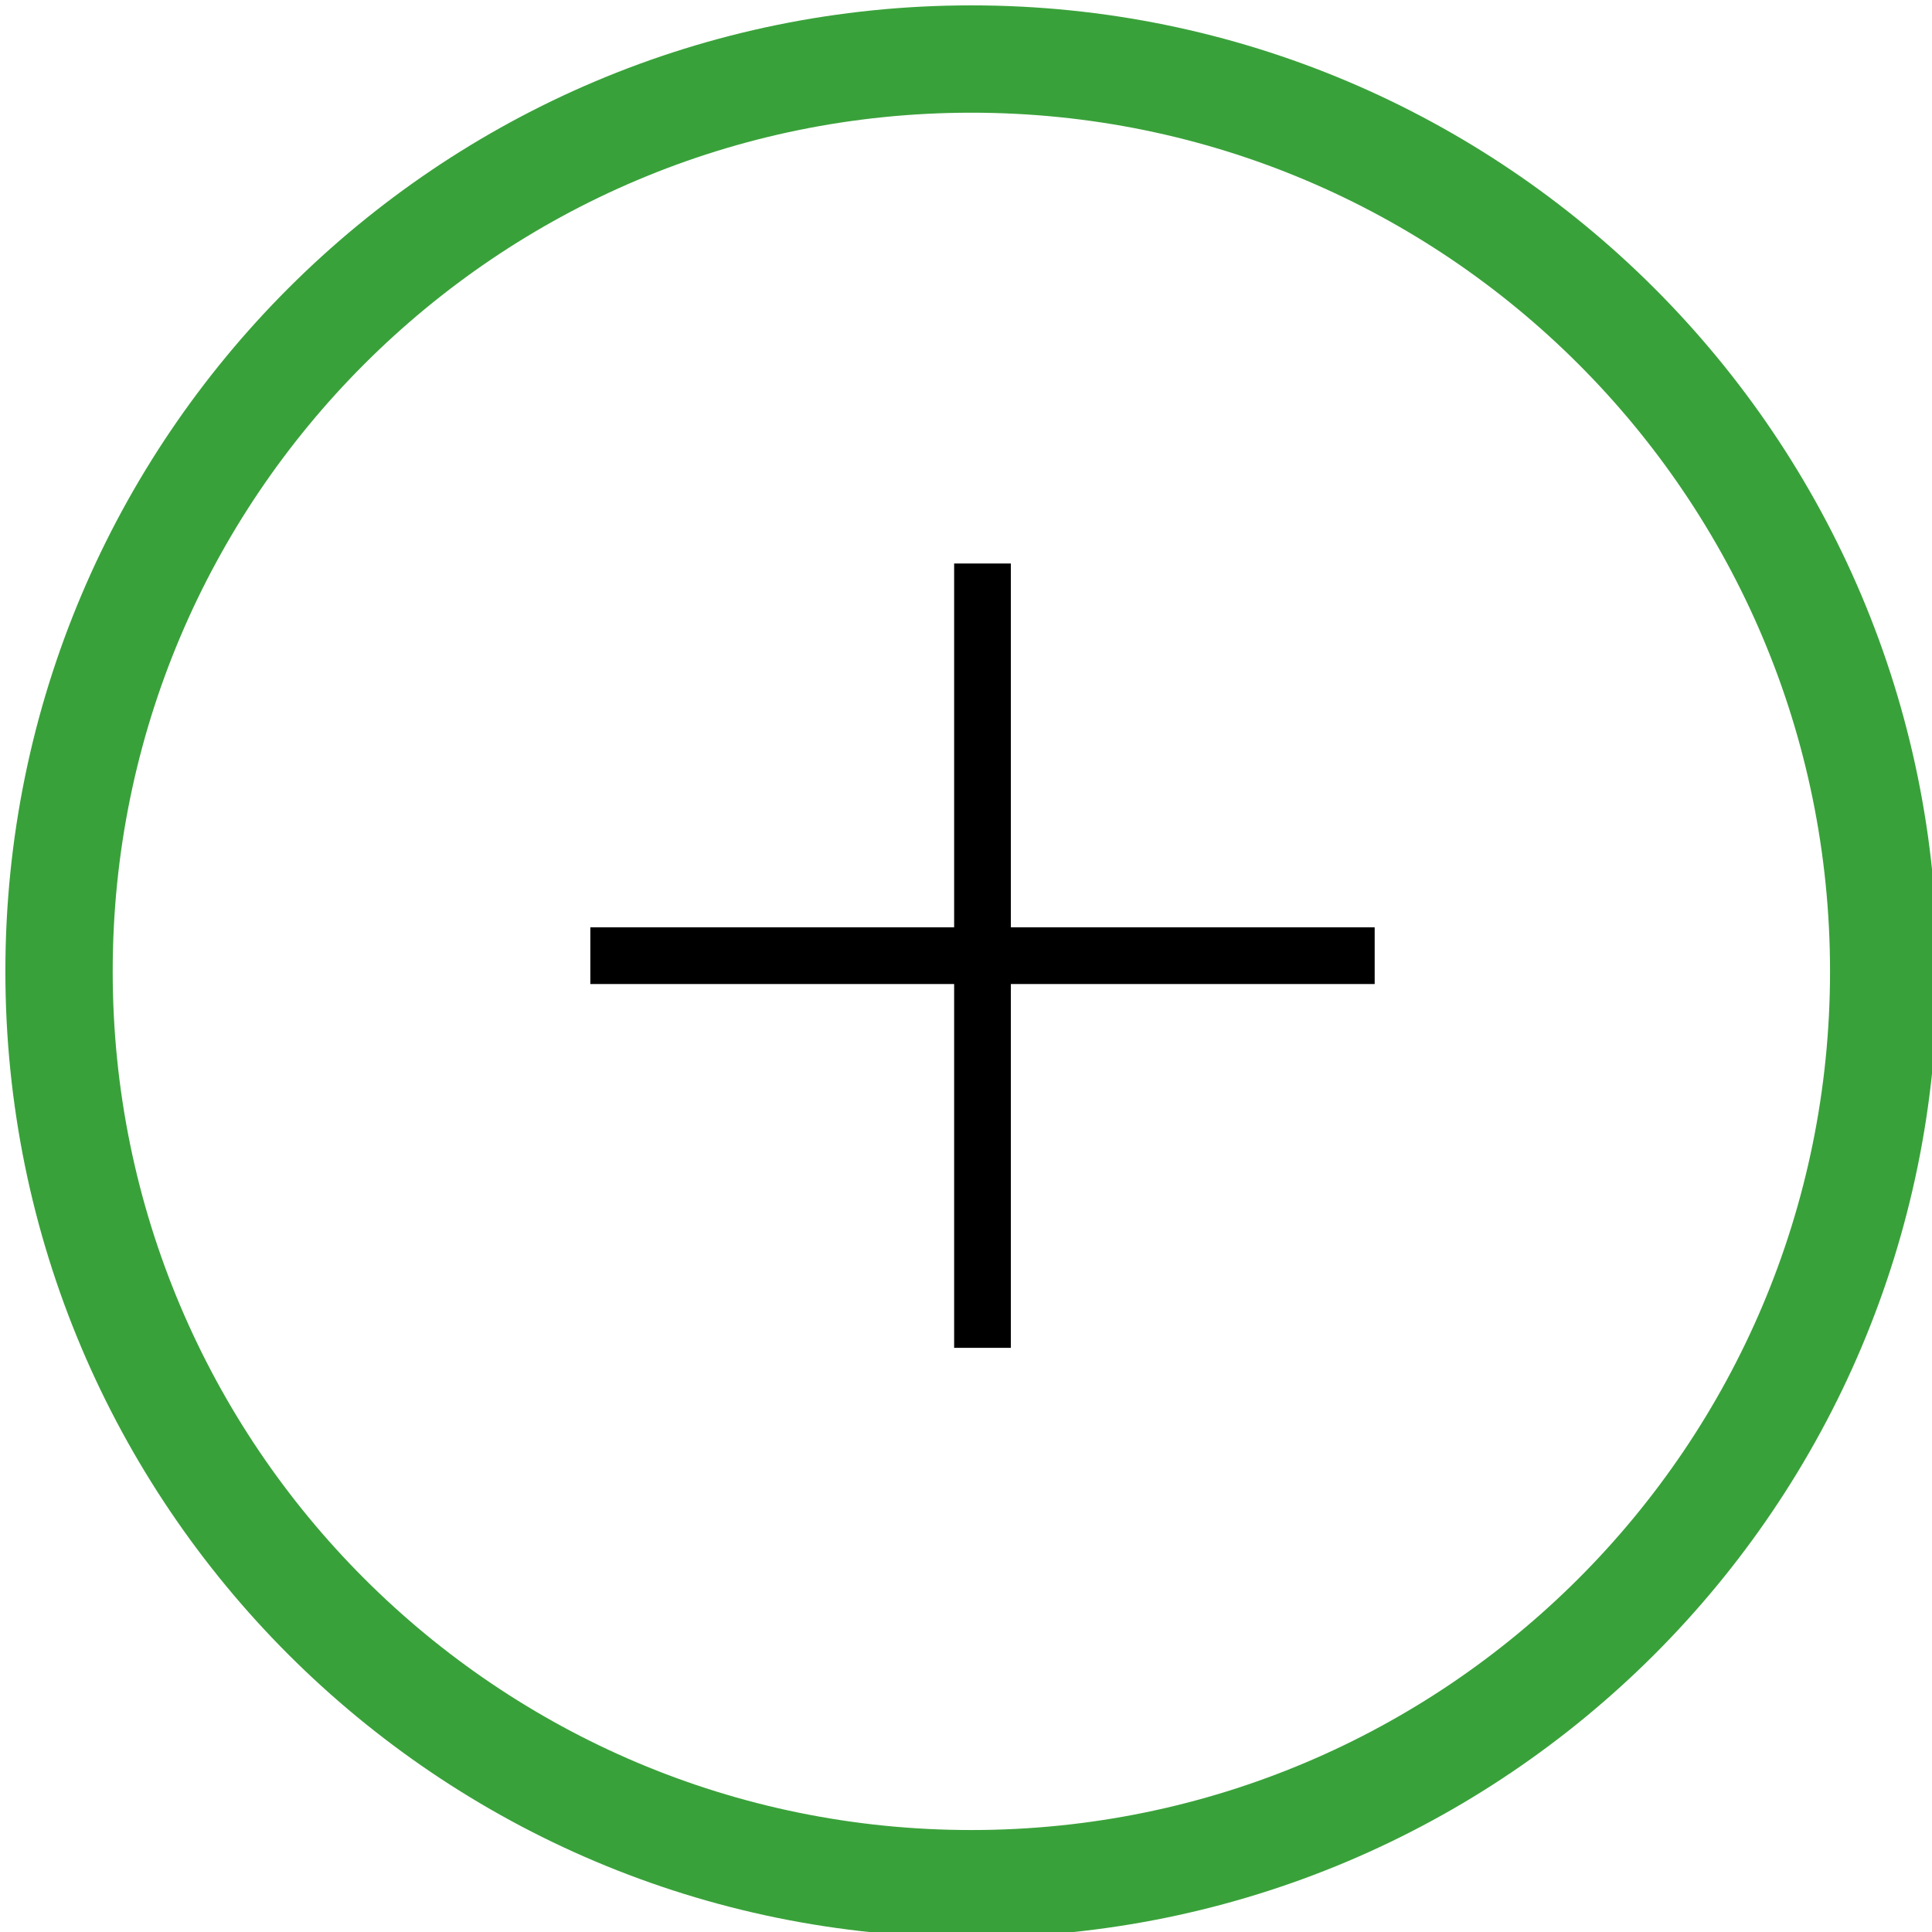 <?xml version="1.0" encoding="utf-8" ?><svg xmlns="http://www.w3.org/2000/svg" xmlns:xlink="http://www.w3.org/1999/xlink" width="36" height="36"><path fill="none" transform="translate(1.1 1.1)" stroke="#39A13A" stroke-width="2" stroke-miterlimit="5" d="M17 0C26.389 -1.724702e-15 34 7.611 34 17C34 26.389 26.389 34 17 34C7.611 34 5.7490069e-16 26.389 0 17C-1.1498014e-15 7.611 7.611 1.1498014e-15 17 0Z" fill-rule="evenodd"/><path transform="translate(11 10.5)" d="M6.779 14.615L6.779 7.836L0 7.836L0 6.779L6.779 6.779L6.779 0L7.836 0L7.836 6.779L14.615 6.779L14.615 7.836L7.836 7.836L7.836 14.615L6.779 14.615Z"/></svg>